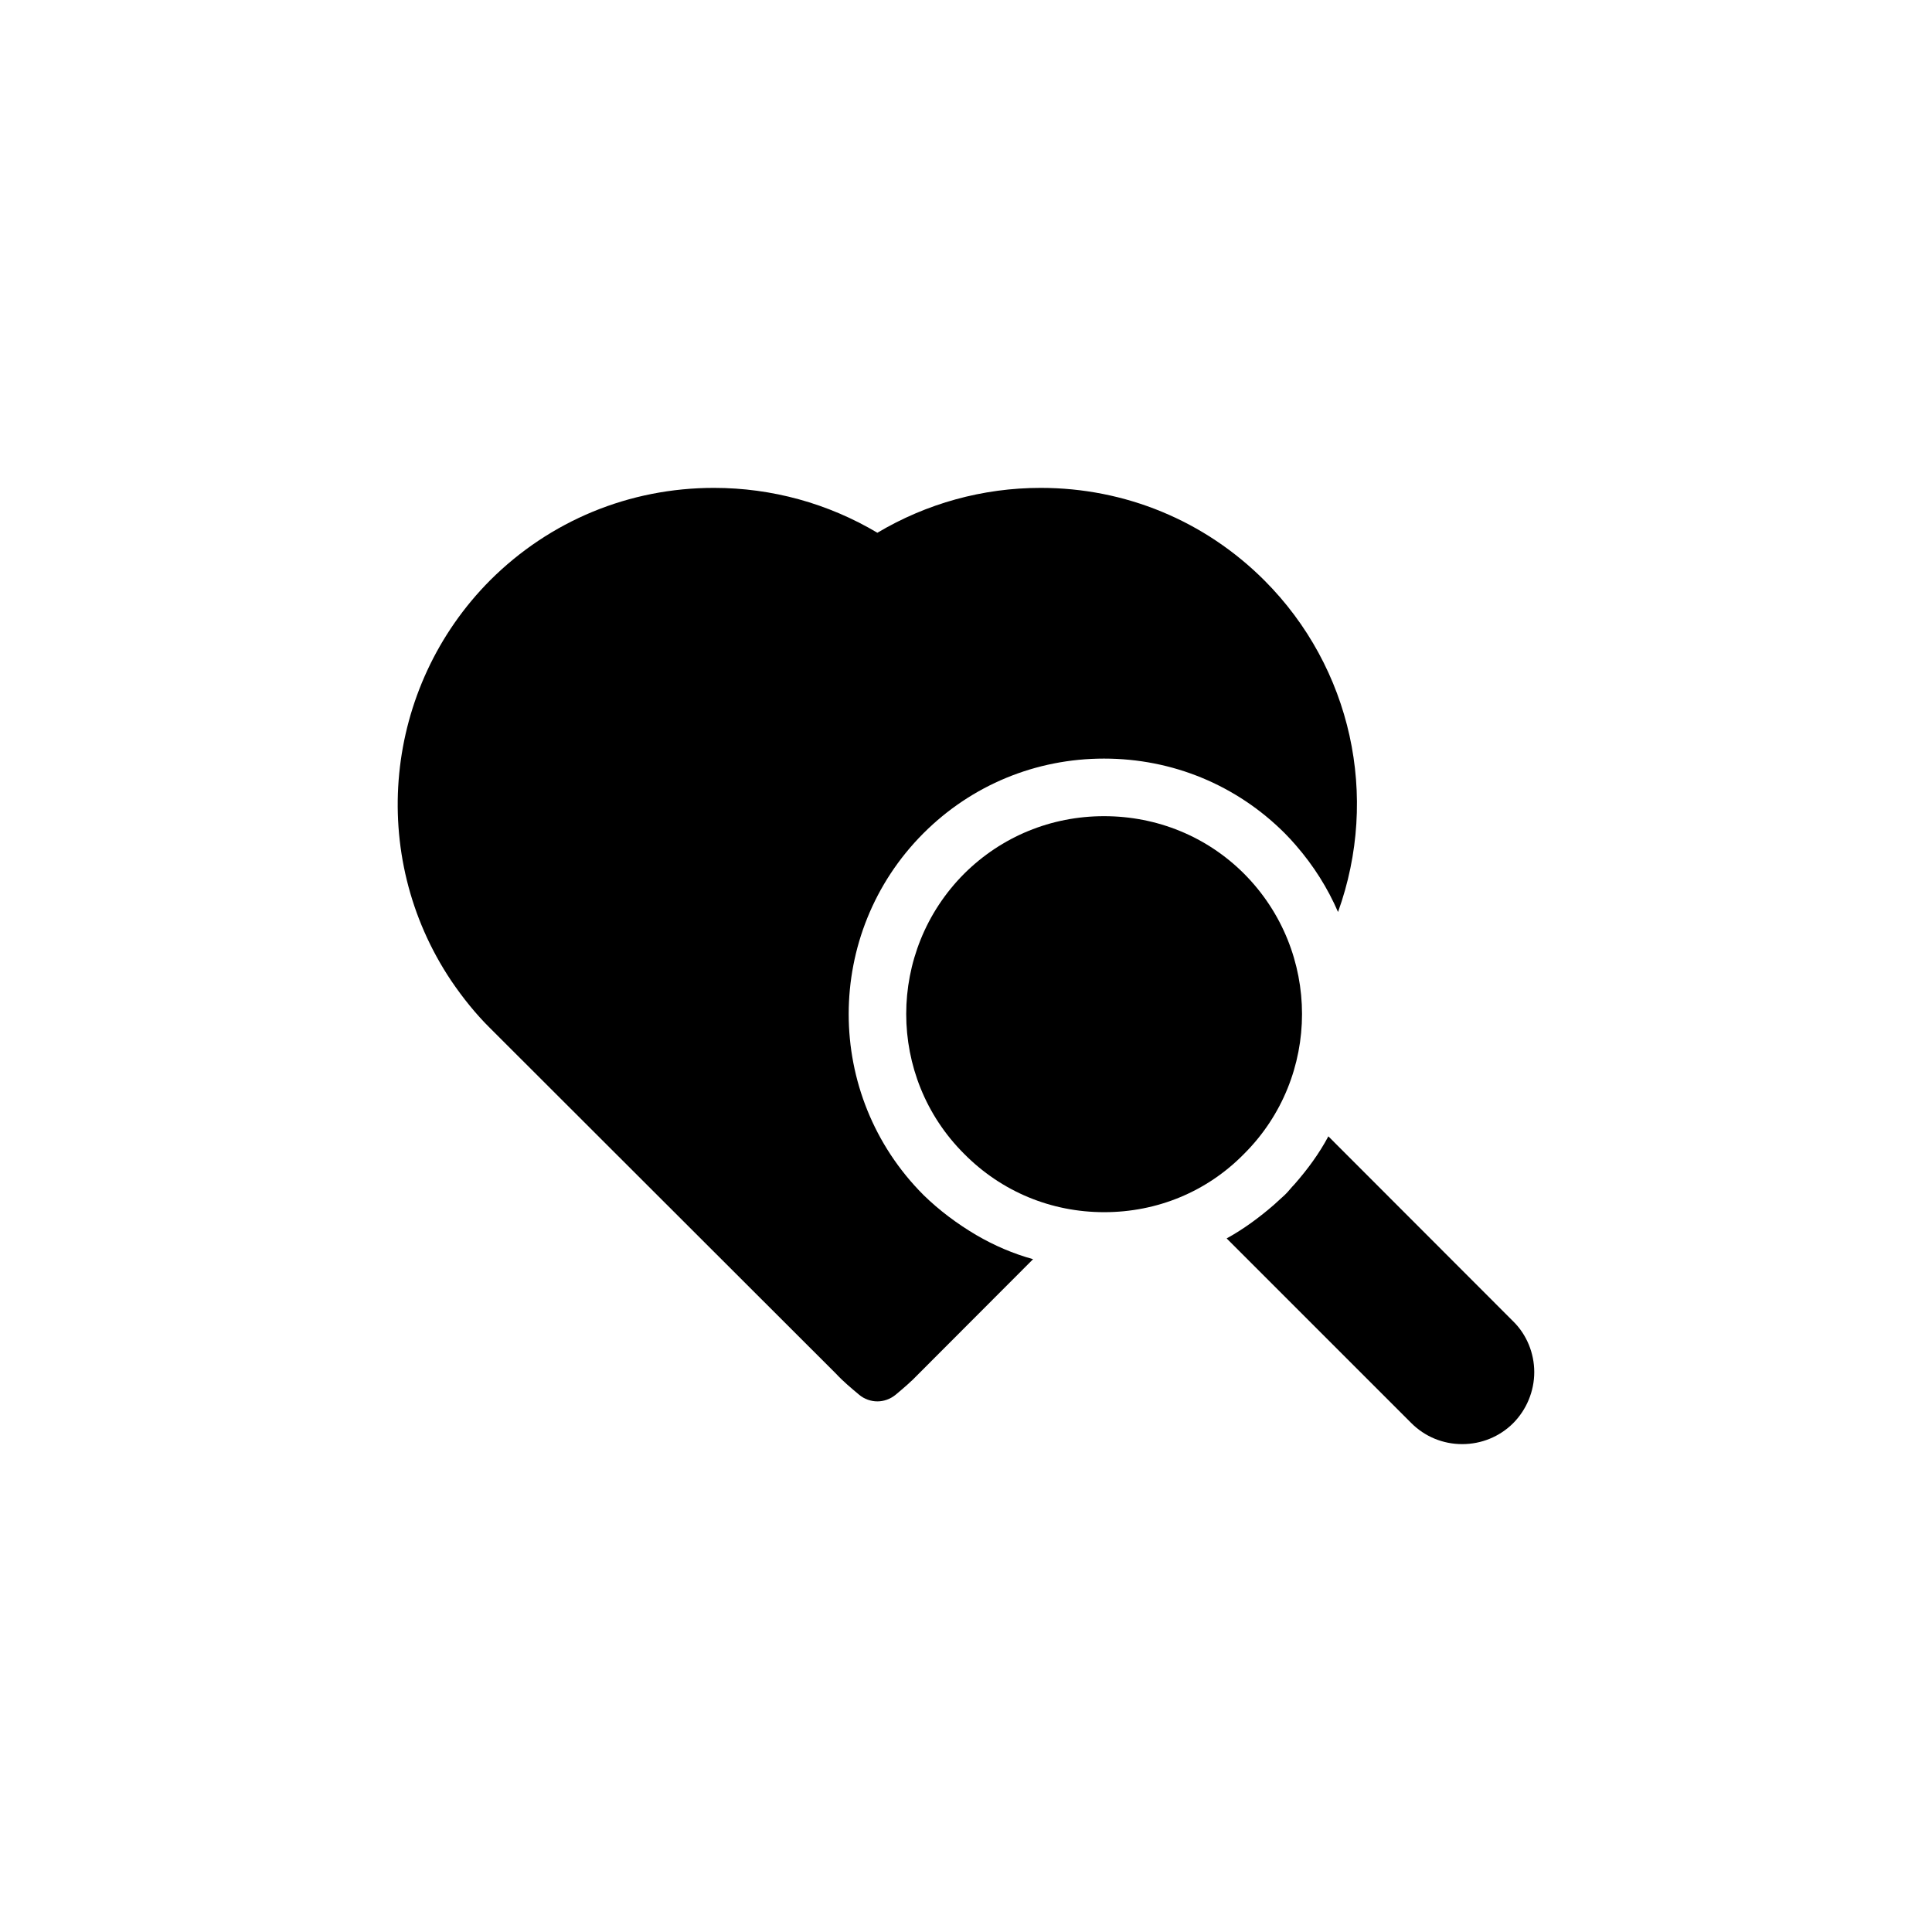 <?xml version="1.0" encoding="UTF-8"?>
<!-- Uploaded to: SVG Repo, www.svgrepo.com, Generator: SVG Repo Mixer Tools -->
<svg fill="#000000" width="800px" height="800px" version="1.1" viewBox="144 144 512 512" xmlns="http://www.w3.org/2000/svg">
 <g>
  <path d="m388.71 460.66c-26.398-26.449-26.398-69.375 0-95.824 12.797-12.797 29.824-19.801 47.863-19.801 18.137 0 35.117 7.004 47.914 19.801 1.059 1.059 2.066 2.168 2.973 3.223 4.684 5.391 8.414 11.336 11.133 17.633 11.031-30.629 3.574-64.738-19.5-87.863-15.871-15.867-36.93-24.535-59.301-24.535-15.367 0-30.23 4.133-43.277 11.891-13.047-7.758-27.91-11.891-43.324-11.891-22.371 0-43.43 8.664-59.297 24.484-28.215 28.367-32.602 72.852-10.332 106.11 3.074 4.535 6.551 8.867 10.328 12.594l91.691 91.594c1.867 2.016 3.984 3.777 6.098 5.543 1.359 1.156 3.125 1.762 4.836 1.762 1.715 0 3.426-0.605 4.84-1.762 2.113-1.766 4.18-3.527 6.043-5.492l30.379-30.43c-5.289-1.461-10.328-3.629-15.062-6.398-5.039-2.973-9.773-6.5-14.004-10.633z"/>
  <path d="m473.71 375.56c-9.875-9.875-23.074-15.266-37.133-15.266-14.008 0-27.156 5.391-37.082 15.266-20.453 20.555-20.453 53.809 0 74.211 9.926 10.027 23.074 15.469 37.129 15.469 14.008 0 27.207-5.391 37.082-15.469 20.457-20.402 20.457-53.652 0.004-74.211z"/>
  <path d="m544.95 494.11-48.922-48.969c-2.418 4.535-5.441 8.664-8.969 12.695-0.855 0.855-1.66 1.965-2.566 2.82s-1.863 1.664-2.82 2.57c-3.934 3.426-8.113 6.5-12.598 8.969l48.918 48.918c3.629 3.629 8.418 5.594 13.504 5.594 5.09 0 9.875-1.965 13.453-5.492 3.629-3.629 5.644-8.566 5.644-13.602-0.004-5.039-2.019-9.977-5.644-13.504z"/>
 </g>
</svg>